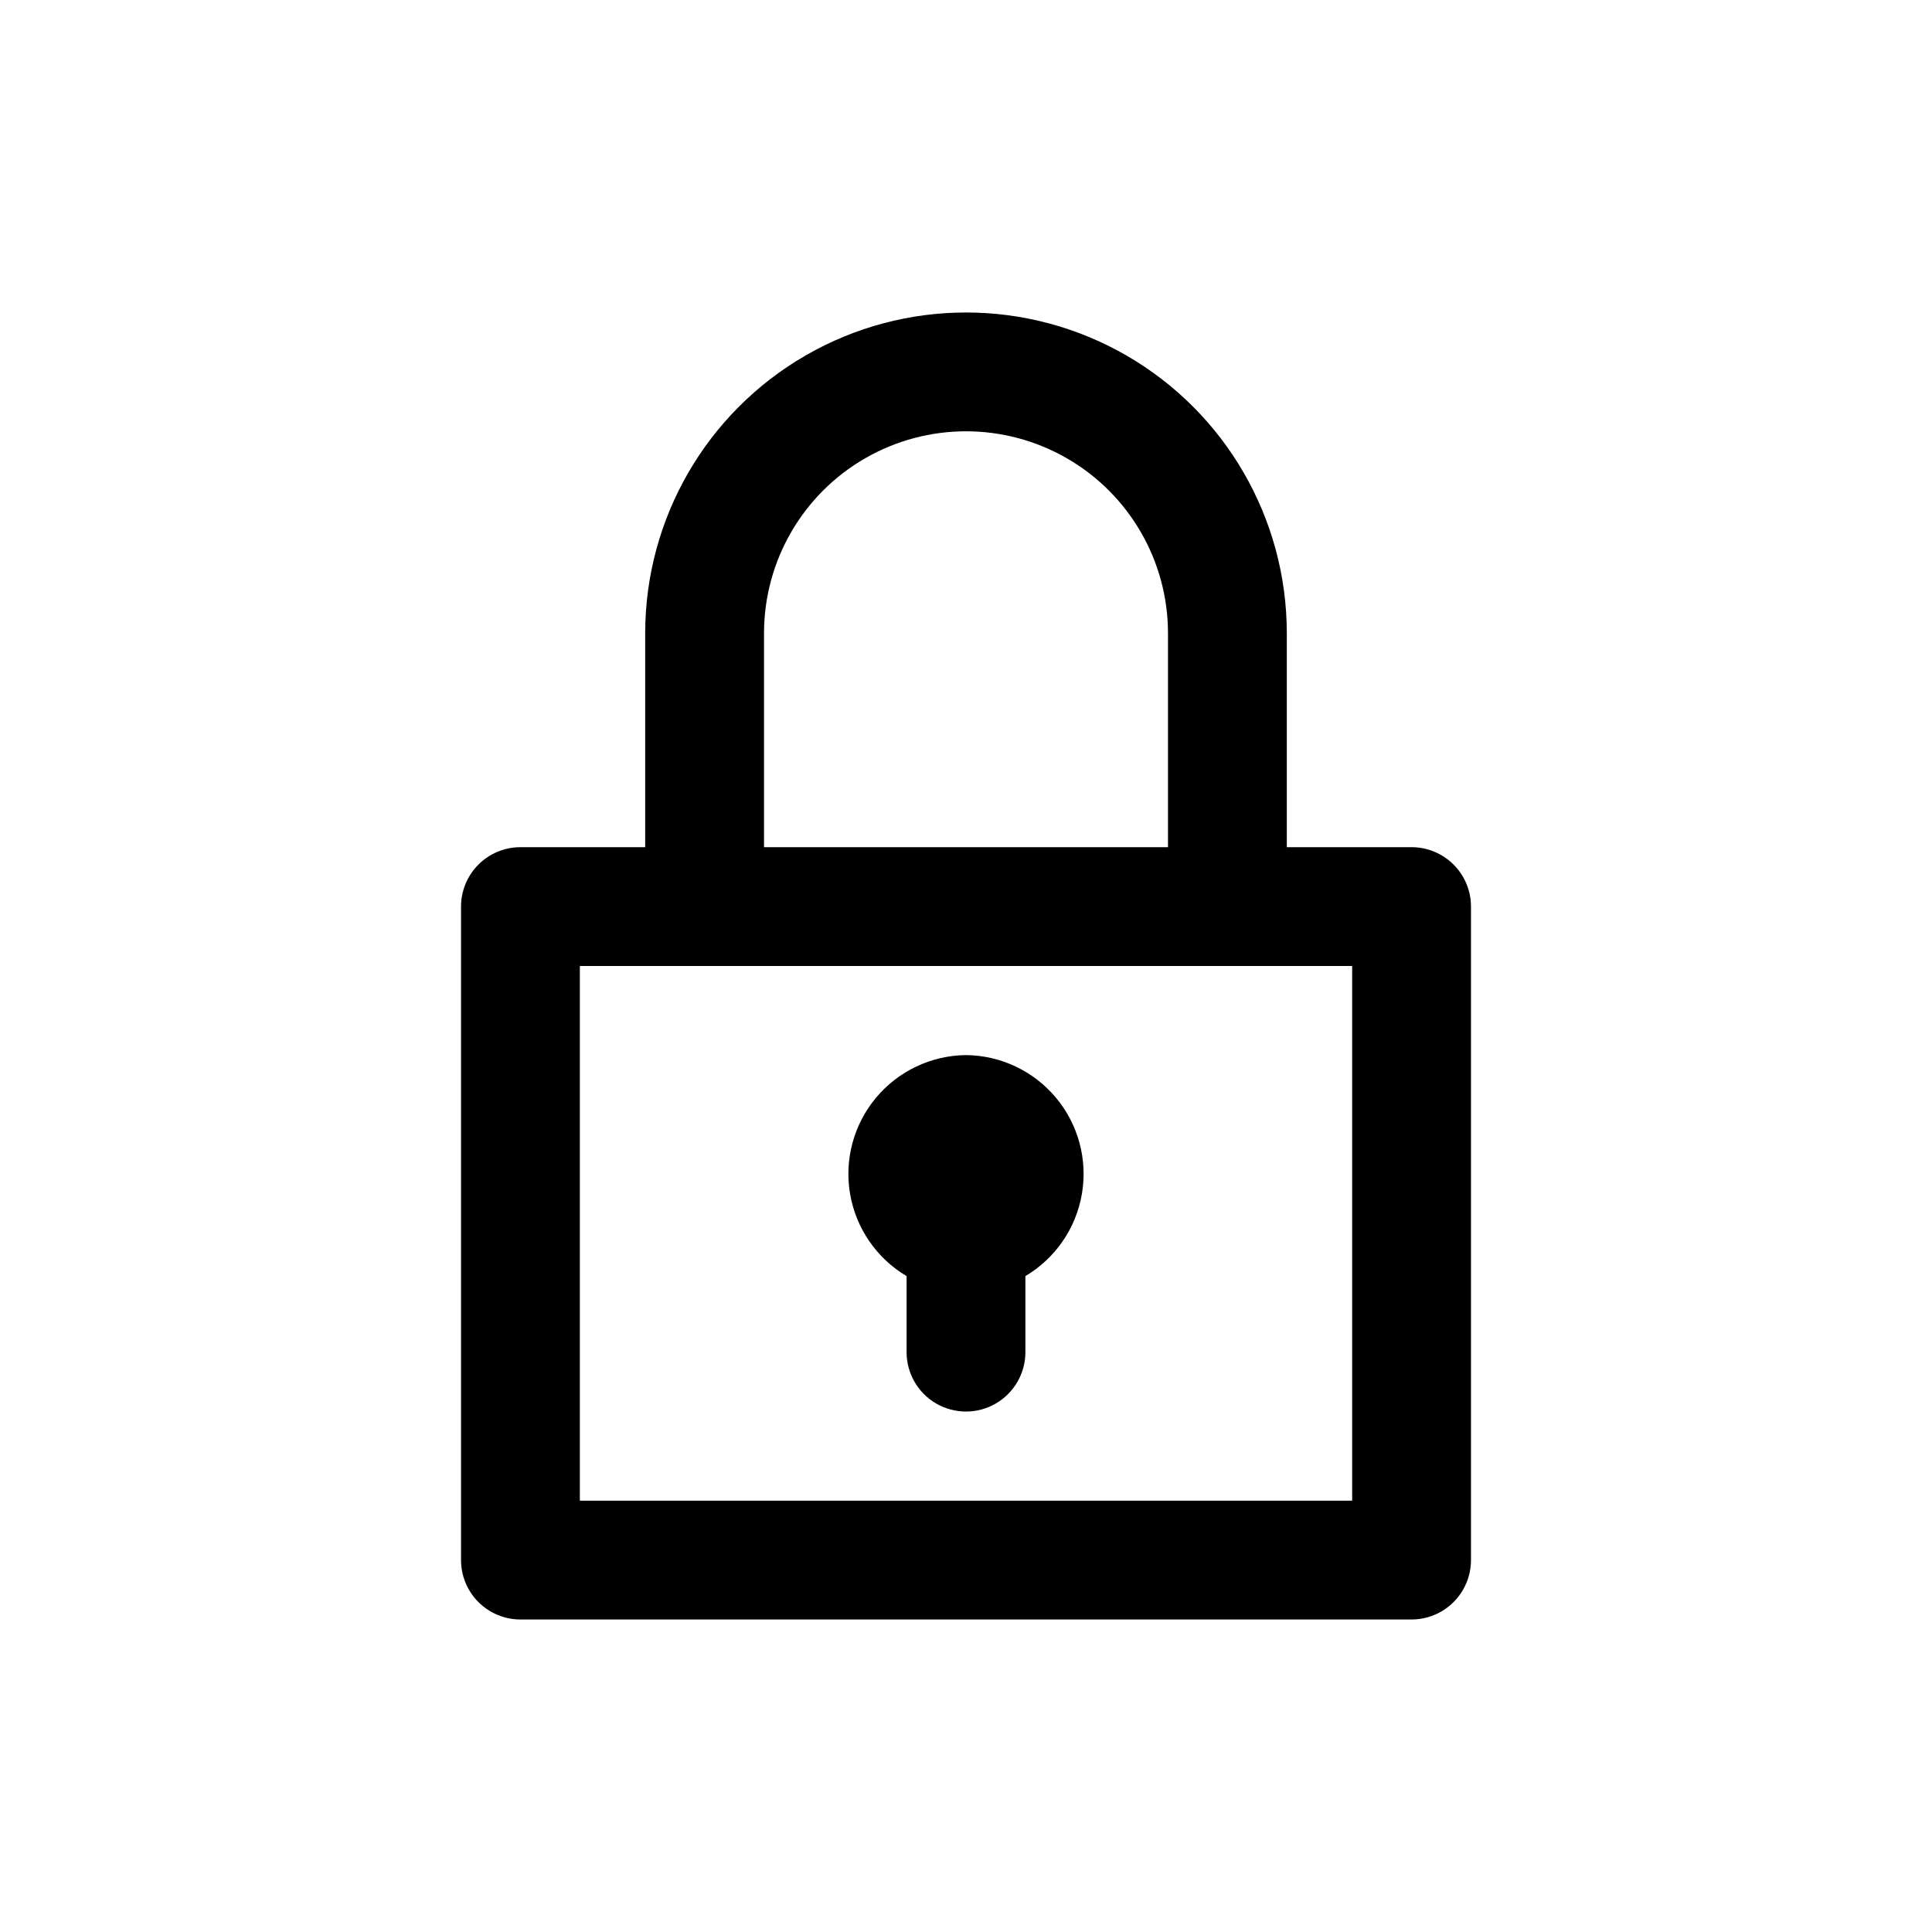 <?xml version="1.0" encoding="UTF-8"?>
<!-- The Best Svg Icon site in the world: iconSvg.co, Visit us! https://iconsvg.co -->
<svg fill="#000000" width="800px" height="800px" version="1.1" viewBox="144 144 512 512" xmlns="http://www.w3.org/2000/svg">
 <g>
  <path d="m281.92 573.18h236.16c4.176 0 8.18-1.66 11.133-4.613 2.953-2.953 4.613-6.957 4.613-11.133v-173.18c0-4.176-1.66-8.18-4.613-11.133-2.953-2.953-6.957-4.609-11.133-4.609h-33.062v-56.68c0-30.375-16.203-58.441-42.508-73.629-26.305-15.188-58.715-15.188-85.02 0-26.305 15.188-42.508 43.254-42.508 73.629v56.68h-33.062c-4.176 0-8.18 1.656-11.133 4.609s-4.609 6.957-4.609 11.133v173.18c0 4.176 1.656 8.18 4.609 11.133 2.953 2.953 6.957 4.613 11.133 4.613zm64.551-261.35c0-19.125 10.203-36.797 26.766-46.359s36.969-9.562 53.527 0c16.562 9.562 26.766 27.234 26.766 46.359v56.68h-107.06zm-48.805 88.168h204.67v141.7h-204.67z"/>
  <path d="m400 423.61c-9.227 0.094-17.949 4.231-23.859 11.316-5.91 7.086-8.418 16.406-6.856 25.5s7.035 17.047 14.969 21.754v20.152c0 5.625 3 10.82 7.871 13.633s10.875 2.812 15.746 0 7.871-8.008 7.871-13.633v-20.152c7.938-4.707 13.406-12.66 14.969-21.754s-0.945-18.414-6.856-25.5c-5.91-7.086-14.629-11.223-23.855-11.316z"/>
 </g>
</svg>